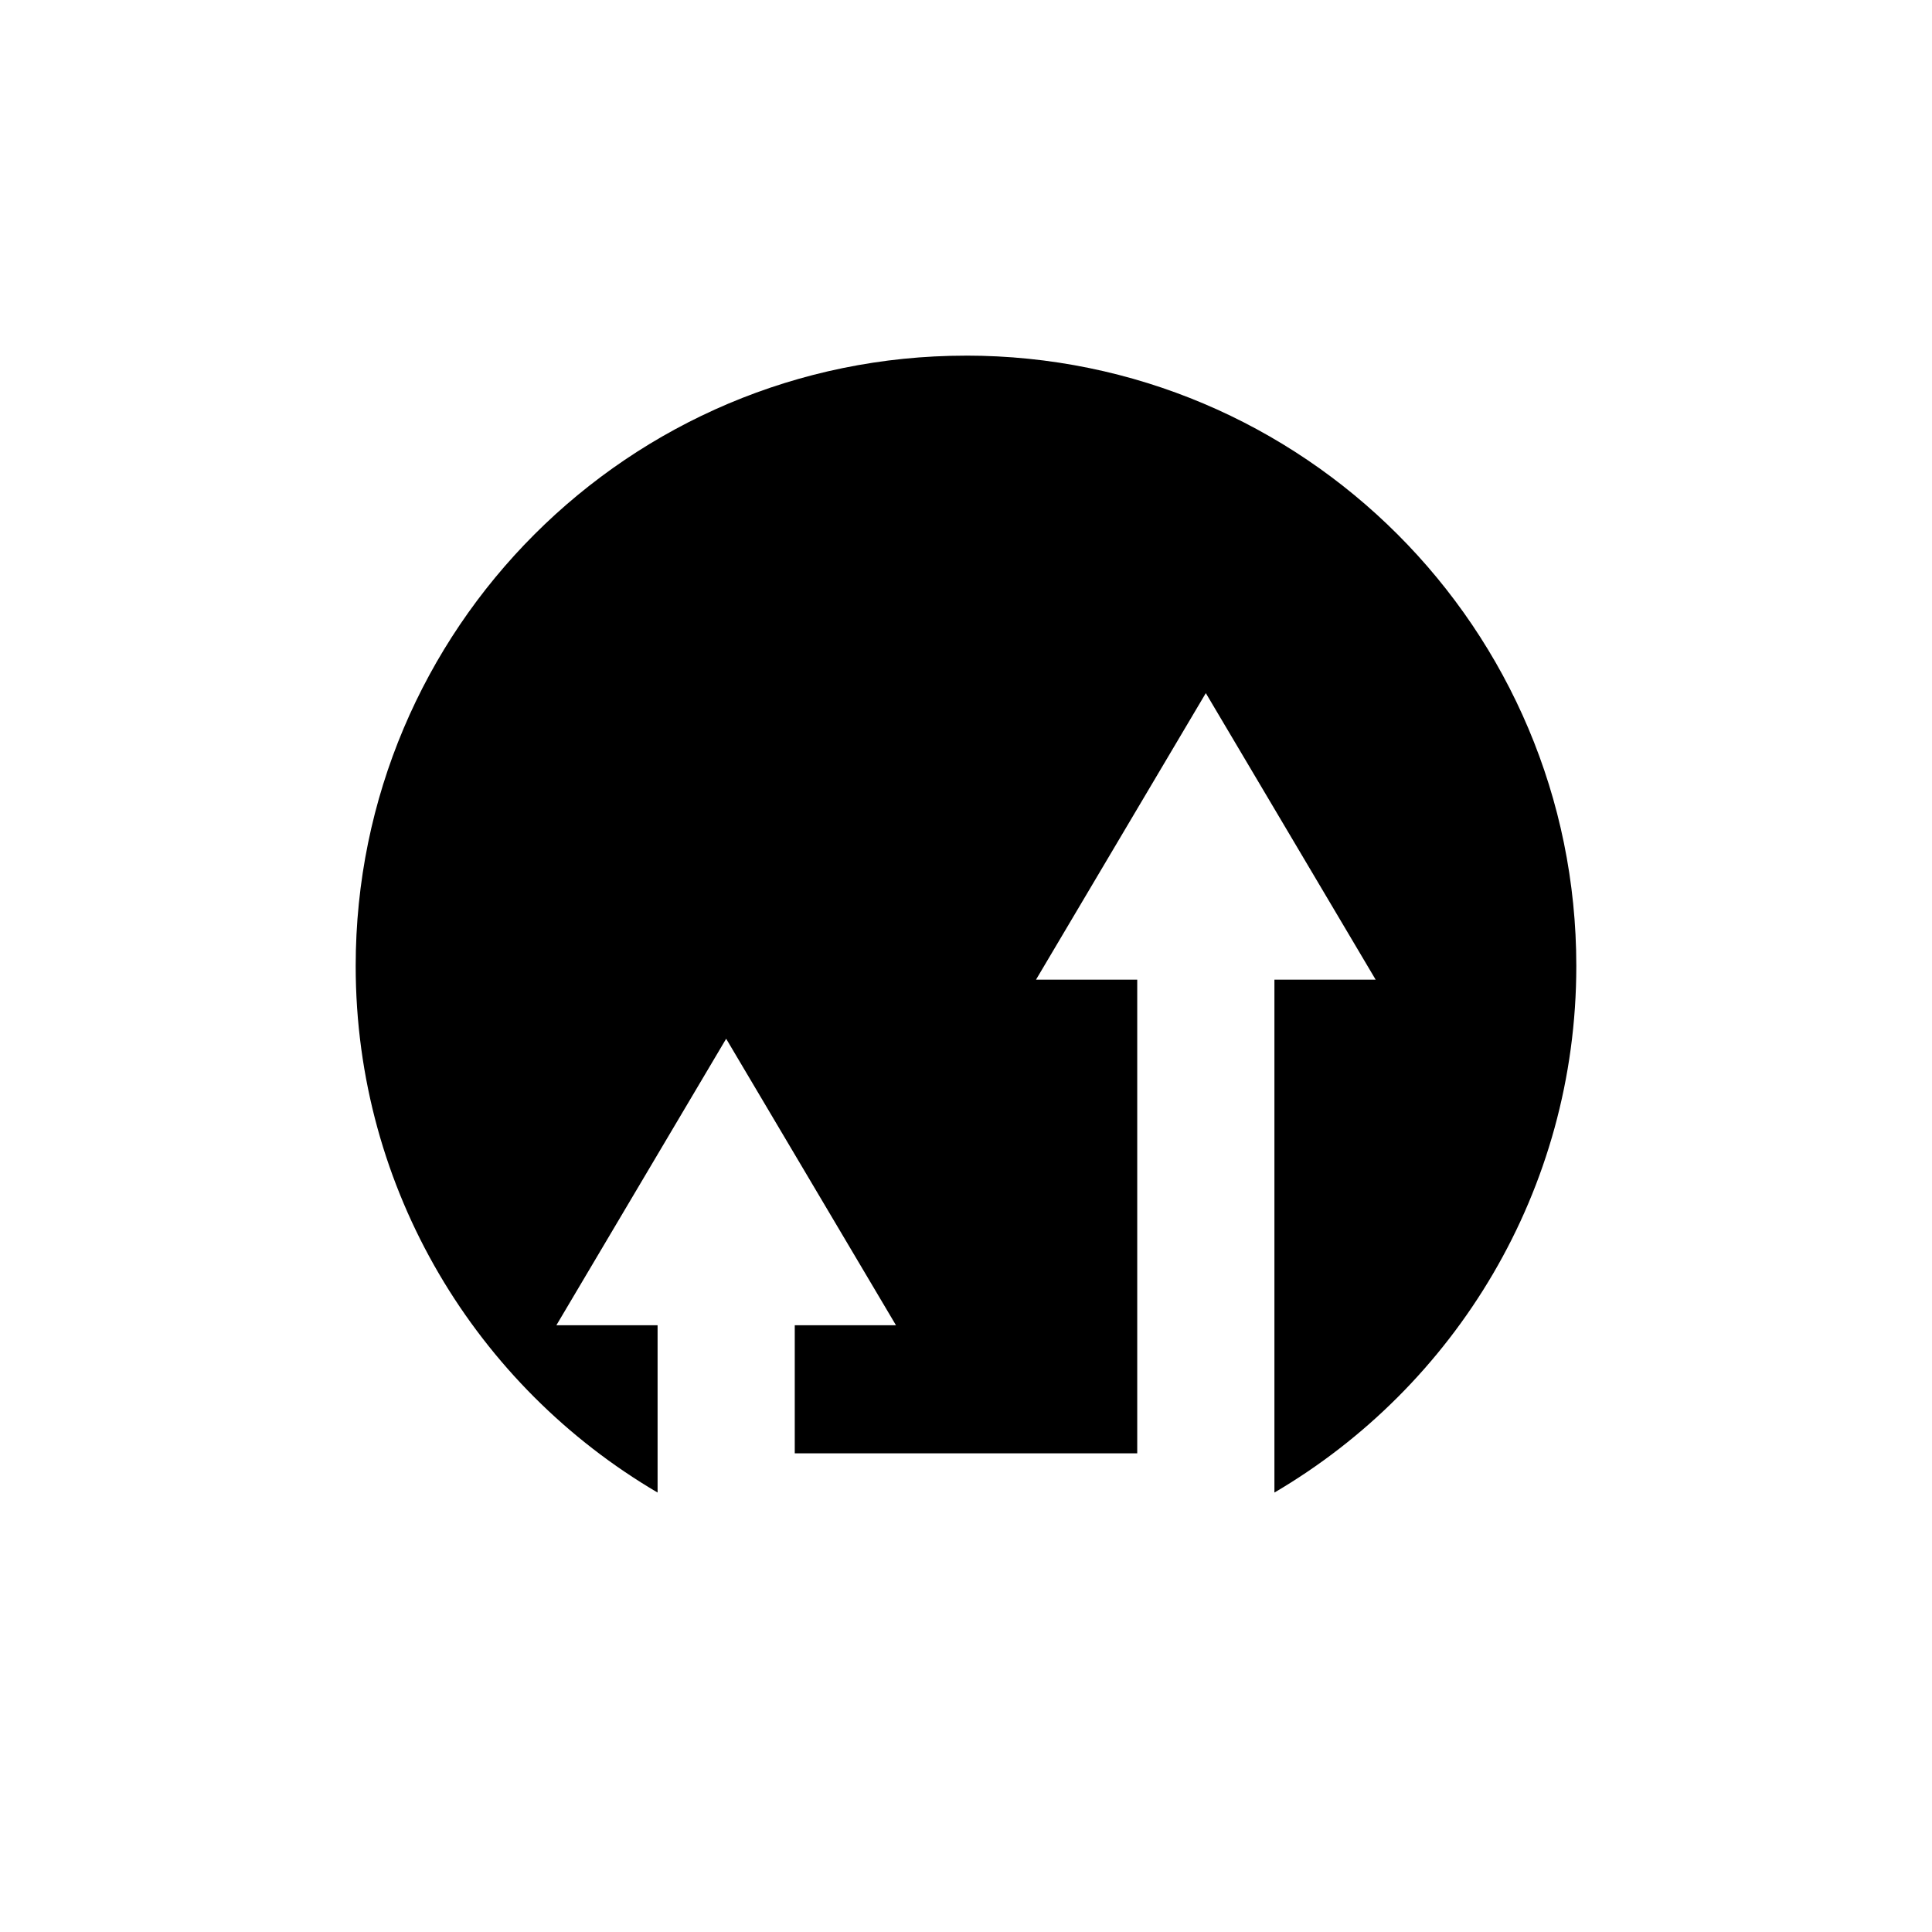 <?xml version="1.0" encoding="UTF-8"?>
<!-- Uploaded to: ICON Repo, www.svgrepo.com, Generator: ICON Repo Mixer Tools -->
<svg fill="#000000" width="800px" height="800px" version="1.1" viewBox="144 144 512 512" xmlns="http://www.w3.org/2000/svg">
 <path d="m400 238.25c-89.332 0-161.74 72.41-161.74 161.74 0 59.5 32.152 111.46 80.008 139.55v-44.332h-26.824l44.996-75.93 45.004 75.93h-26.824v33.945h90.758v-125.54h-26.82l44.996-75.93 45.004 75.93h-26.824v135.93c47.855-28.09 80.004-80.055 80.004-139.55 0.008-89.332-72.41-161.75-161.73-161.75z"/>
</svg>